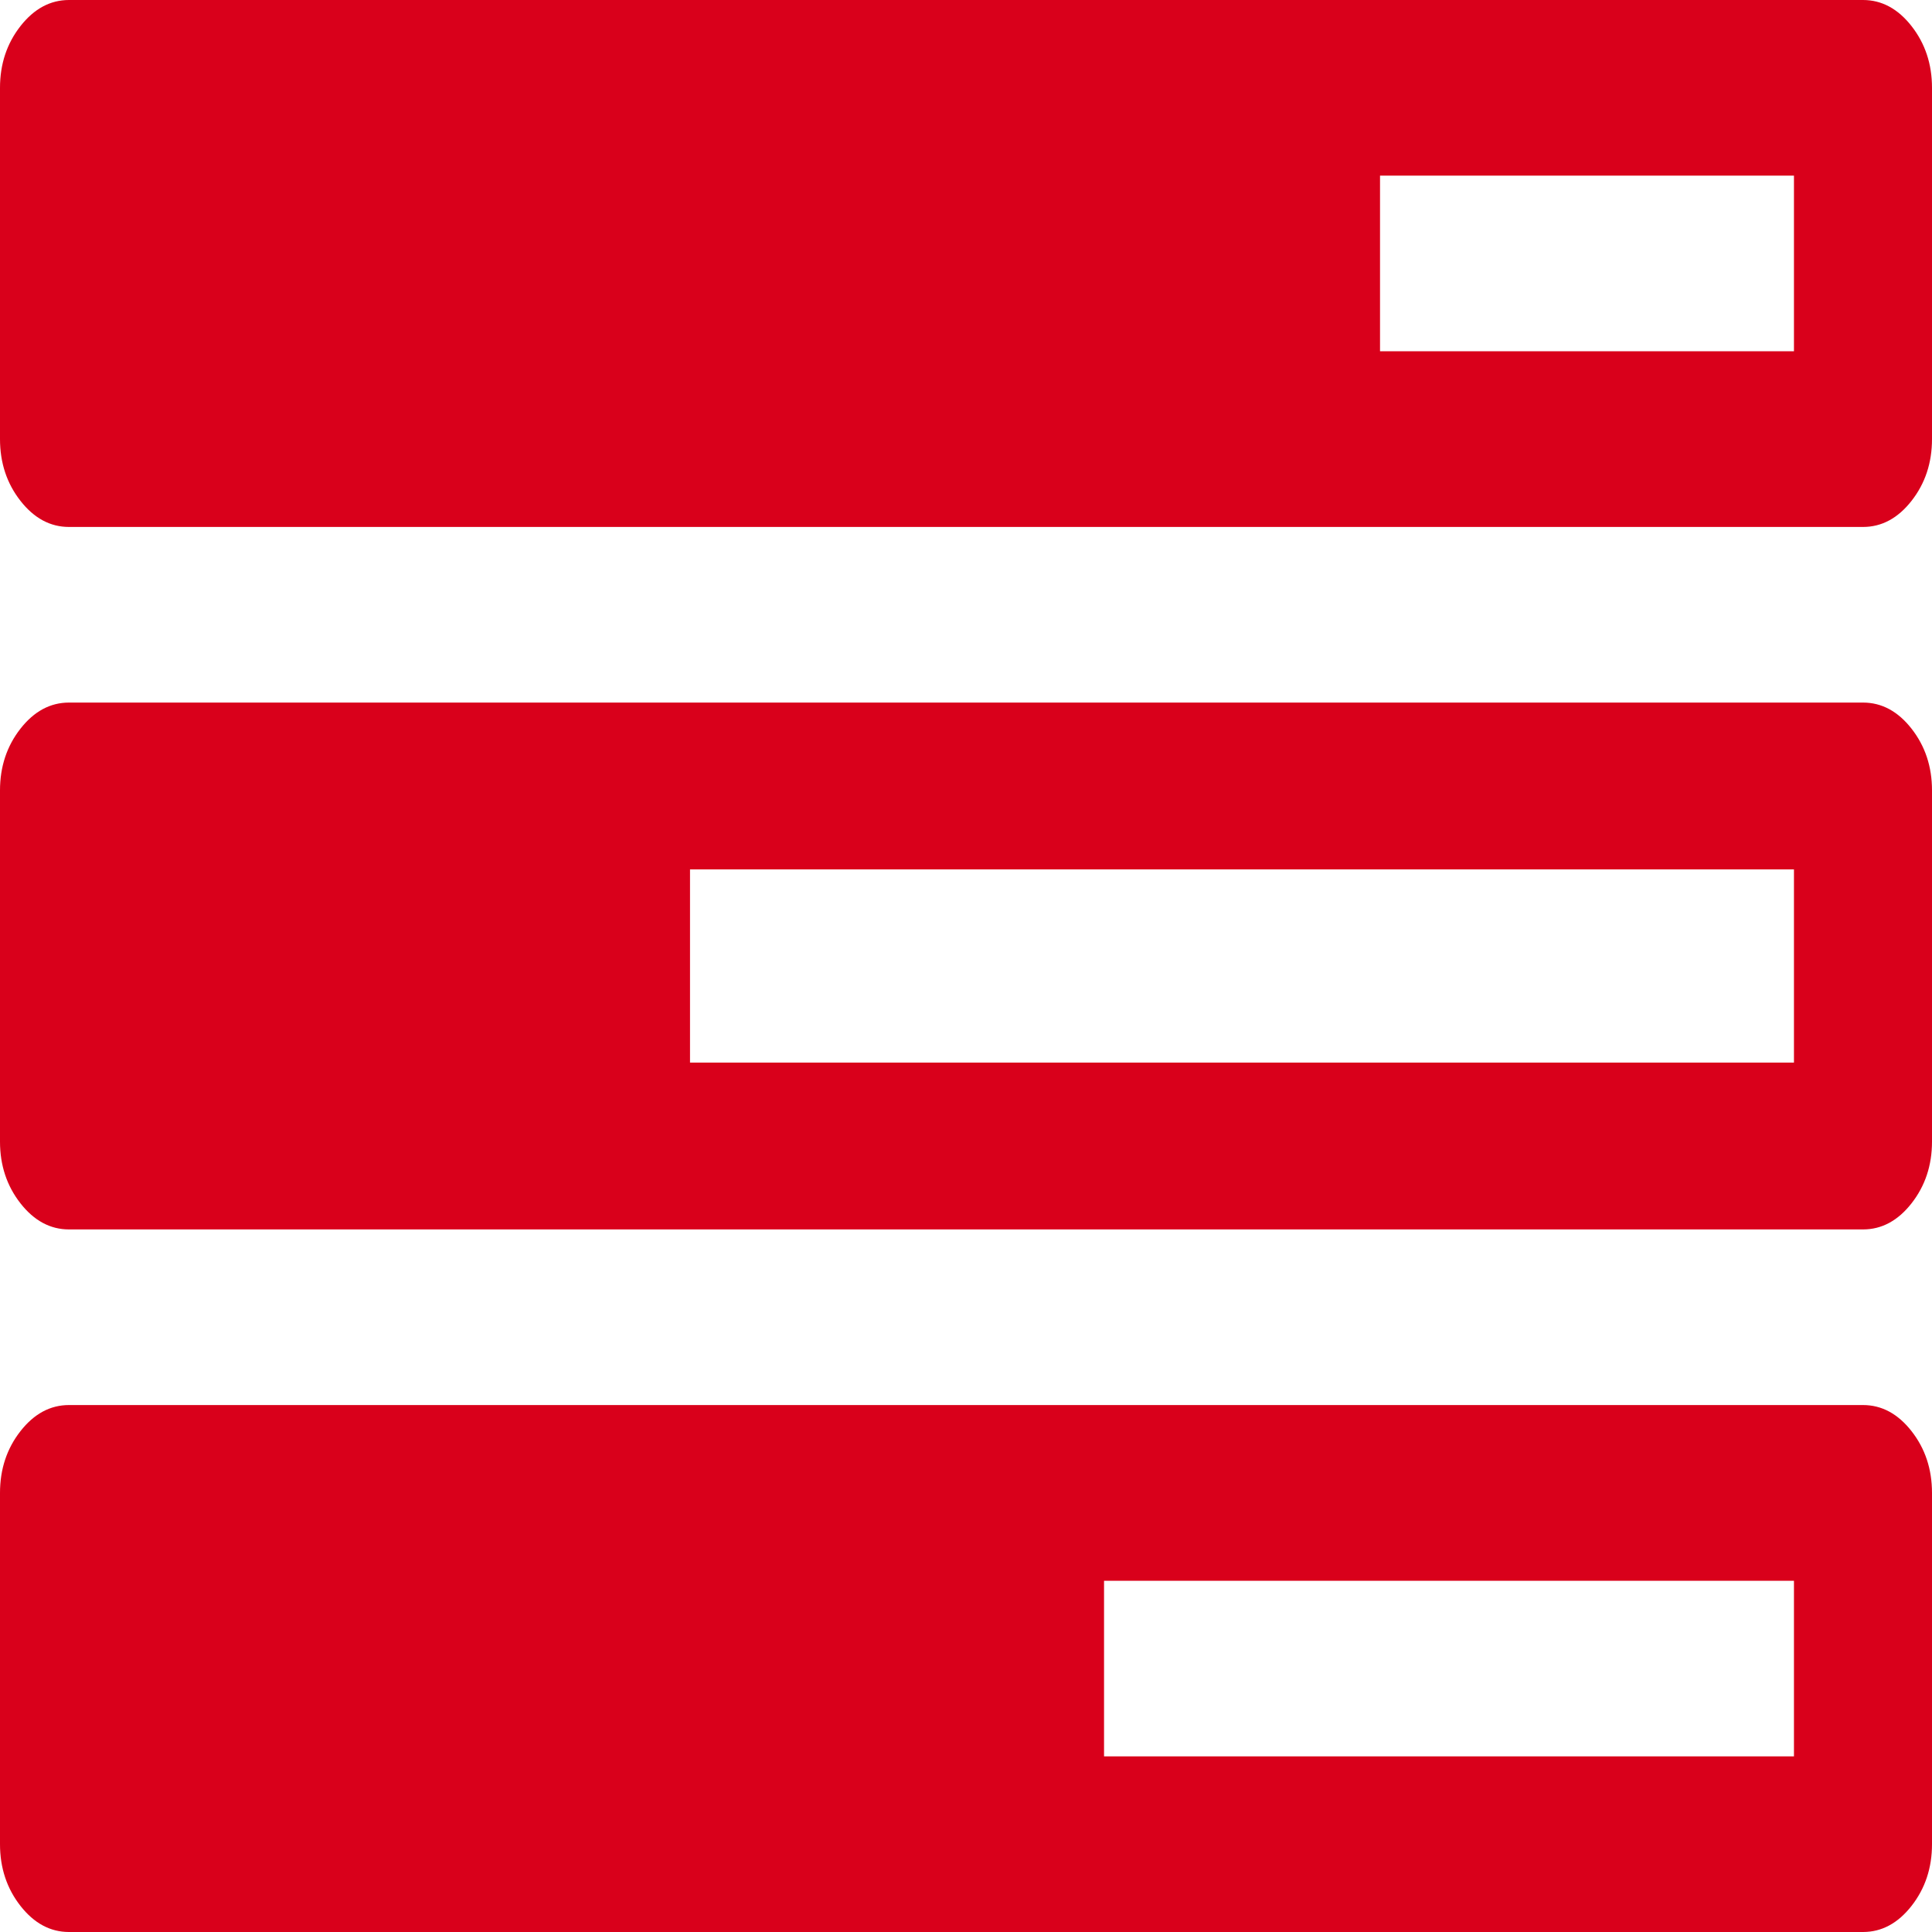 ﻿<?xml version="1.0" encoding="utf-8"?>
<svg version="1.1" xmlns:xlink="http://www.w3.org/1999/xlink" width="20px" height="20px" xmlns="http://www.w3.org/2000/svg">
  <g transform="matrix(1 0 0 1 -416 -28 )">
    <path d="M 11.429 16.364  L 11.429 18.182  L 18.571 18.182  L 18.571 16.364  L 11.429 16.364  Z M 7.143 9  L 7.143 11  L 18.571 11  L 18.571 9  L 7.143 9  Z M 14.286 1.818  L 14.286 3.636  L 18.571 3.636  L 18.571 1.818  L 14.286 1.818  Z M 19.788 14.815  C 19.929 14.995  20 15.208  20 15.455  L 20 19.091  C 20 19.337  19.929 19.55  19.788 19.73  C 19.647 19.91  19.479 20  19.286 20  L 0.714 20  C 0.521 20  0.353 19.91  0.212 19.73  C 0.071 19.55  0 19.337  0 19.091  L 0 15.455  C 0 15.208  0.071 14.995  0.212 14.815  C 0.353 14.635  0.521 14.545  0.714 14.545  L 19.286 14.545  C 19.479 14.545  19.647 14.635  19.788 14.815  Z M 19.788 7.543  C 19.929 7.723  20 7.936  20 8.182  L 20 11.818  C 20 12.064  19.929 12.277  19.788 12.457  C 19.647 12.637  19.479 12.727  19.286 12.727  L 0.714 12.727  C 0.521 12.727  0.353 12.637  0.212 12.457  C 0.071 12.277  0 12.064  0 11.818  L 0 8.182  C 0 7.936  0.071 7.723  0.212 7.543  C 0.353 7.363  0.521 7.273  0.714 7.273  L 19.286 7.273  C 19.479 7.273  19.647 7.363  19.788 7.543  Z M 19.788 0.27  C 19.929 0.45  20 0.663  20 0.909  L 20 4.545  C 20 4.792  19.929 5.005  19.788 5.185  C 19.647 5.365  19.479 5.455  19.286 5.455  L 0.714 5.455  C 0.521 5.455  0.353 5.365  0.212 5.185  C 0.071 5.005  0 4.792  0 4.545  L 0 0.909  C 0 0.663  0.071 0.45  0.212 0.27  C 0.353 0.09  0.521 0  0.714 0  L 19.286 0  C 19.479 0  19.647 0.09  19.788 0.27  Z " fill-rule="nonzero" fill="#d9001b" stroke="none" transform="matrix(1 0 0 1 416 28 )" />
  </g>
</svg>